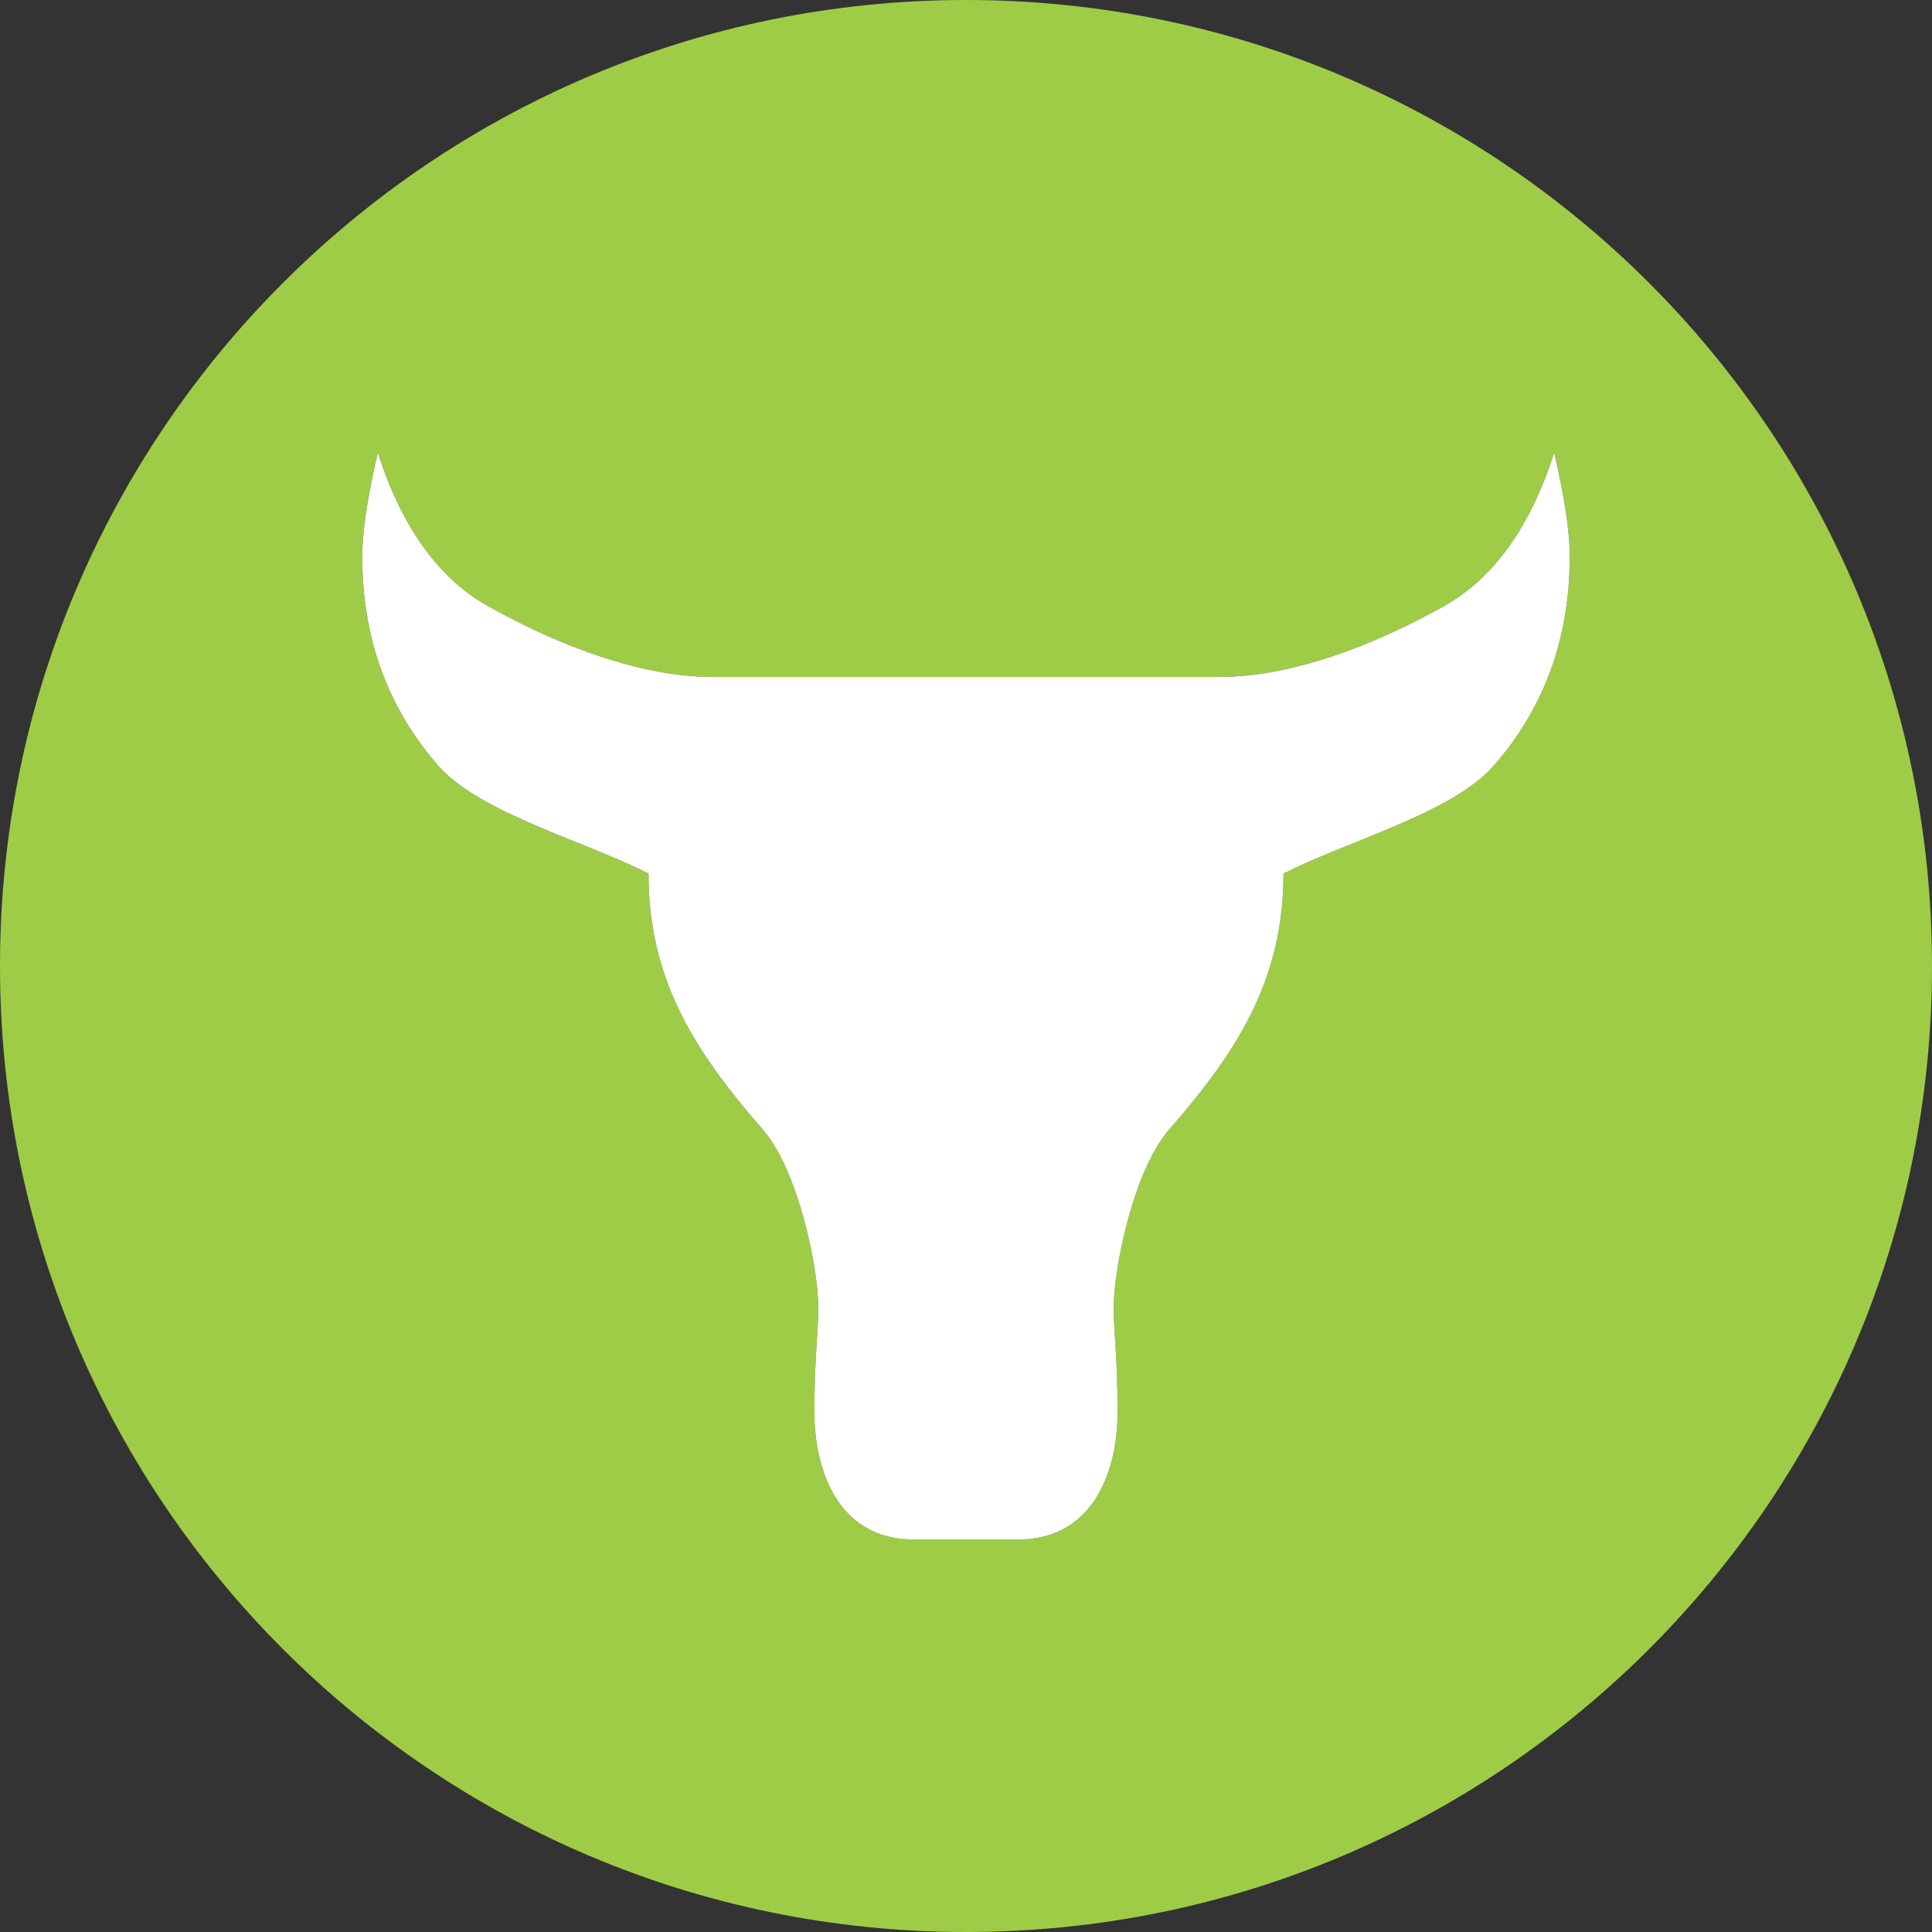 <svg xmlns="http://www.w3.org/2000/svg" width="50" height="50" viewBox="0 0 50 50" fill="none"><rect x="0" y="0" width="50" height="50" fill="#333333" stroke="none"/><path d="M25 50C11.192 50 0 38.808 0 25C0 11.192 11.192 0 25 0C38.808 0 50 11.192 50 25C50 38.808 38.808 50 25 50ZM26.341 39.844C28.353 39.844 28.923 37.978 28.923 36.553C28.923 35.128 28.822 34.483 28.822 33.839C28.822 32.823 29.334 30.288 30.264 29.225C32.075 27.155 33.216 25.3 33.216 22.609C34.791 21.795 37.575 21.048 38.647 19.828C39.719 18.608 40.625 16.875 40.625 14.397C40.625 13.764 40.491 12.87 40.222 11.717C39.604 13.644 38.654 14.967 37.372 15.686C35.495 16.739 33.38 17.519 31.572 17.519H18.428C16.62 17.519 14.506 16.738 12.628 15.686C11.347 14.967 10.397 13.644 9.778 11.717C9.509 12.872 9.375 13.766 9.375 14.398C9.375 16.875 10.281 18.606 11.353 19.827C12.425 21.047 15.209 21.795 16.784 22.608C16.784 25.3 17.925 27.155 19.736 29.225C20.666 30.288 21.178 32.823 21.178 33.839C21.178 34.483 21.077 35.128 21.077 36.553C21.077 37.978 21.647 39.844 23.659 39.844H26.341Z" fill="#9FCC46"></path><path d="M26.341 39.844C28.353 39.844 28.923 37.978 28.923 36.553C28.923 35.128 28.822 34.483 28.822 33.839C28.822 32.823 29.334 30.288 30.264 29.225C32.075 27.155 33.216 25.3 33.216 22.609C34.791 21.795 37.575 21.048 38.647 19.828C39.719 18.608 40.625 16.875 40.625 14.397C40.625 13.764 40.491 12.87 40.222 11.717C39.604 13.644 38.654 14.967 37.372 15.686C35.495 16.739 33.38 17.519 31.572 17.519H18.428C16.62 17.519 14.506 16.738 12.628 15.686C11.347 14.967 10.397 13.644 9.778 11.717C9.509 12.872 9.375 13.766 9.375 14.398C9.375 16.875 10.281 18.606 11.353 19.827C12.425 21.047 15.209 21.795 16.784 22.608C16.784 25.3 17.925 27.155 19.736 29.225C20.666 30.288 21.178 32.823 21.178 33.839C21.178 34.483 21.077 35.128 21.077 36.553C21.077 37.978 21.647 39.844 23.659 39.844H26.341Z" fill="white"></path></svg>